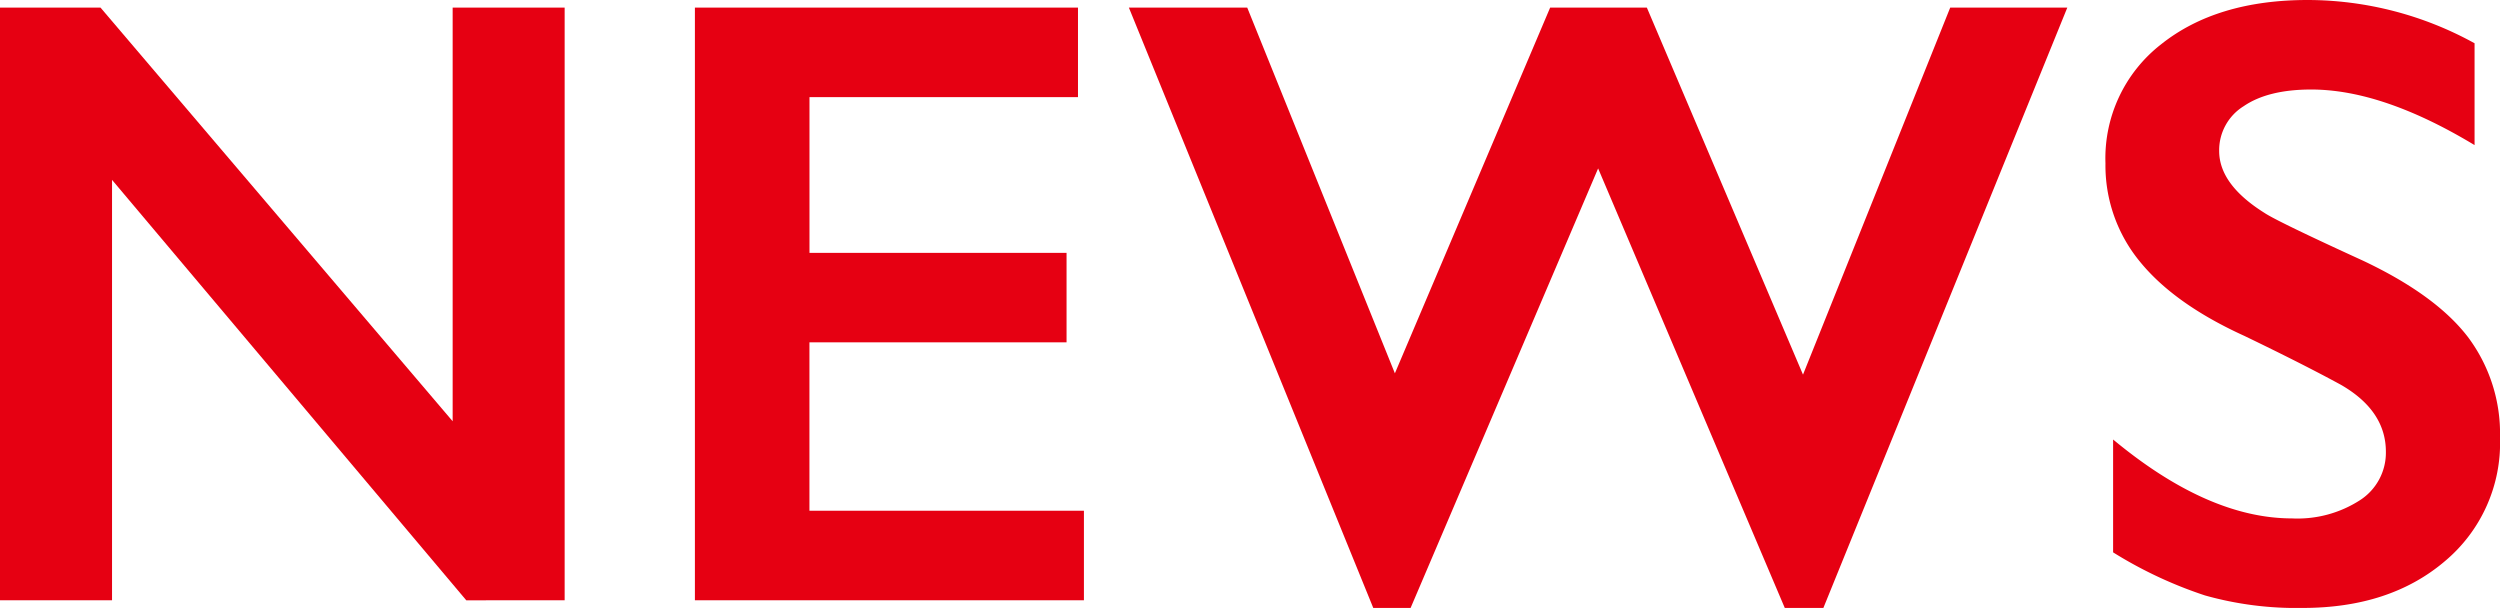 <svg xmlns="http://www.w3.org/2000/svg" width="287.861" height="69.999" viewBox="0 0 287.861 69.999">
  <g id="グループ_725" data-name="グループ 725" transform="translate(-139 -160)">
    <path id="パス_1246" data-name="パス 1246" d="M52.121.542V48.169L11.576.542H0V68.784H12.9V20.374l40.789,48.41H65.016V.542Z" transform="translate(139 160.337)" fill="#e60012"/>
    <path id="パス_1247" data-name="パス 1247" d="M49.306.542V68.784H94.1V58.474H62.494V39.083H92.1V28.777h-29.6V10.848H93.416V.542Z" transform="translate(169.708 160.337)" fill="#e60012"/>
    <path id="パス_1248" data-name="パス 1248" d="M174.67.542,157.72,42.8,139.742.542H128.605L110.728,42.649,93.728.542H80.1l28.139,69.12h4.3l21.591-50.607,21.492,50.607h4.445L188.152.542Z" transform="translate(188.885 160.337)" fill="#e60012"/>
    <path id="パス_1249" data-name="パス 1249" d="M172.692,0a39.9,39.9,0,0,1,19.2,4.982V16.707q-10.6-6.4-18.807-6.4-4.983,0-7.793,1.93a5.962,5.962,0,0,0-2.807,5.152q0,3.861,5.227,7.132,1.465.979,11.283,5.47,8.4,3.958,12.116,8.792a18.541,18.541,0,0,1,3.711,11.626A17.75,17.75,0,0,1,188.495,64.6Q182.169,70,172.106,70a38.779,38.779,0,0,1-11.261-1.441A48.826,48.826,0,0,1,150.272,63.6V50.607q10.942,9.084,20.614,9.086a13.265,13.265,0,0,0,7.814-2.1,6.5,6.5,0,0,0,2.981-5.568q0-4.737-5.178-7.718-4.3-2.344-11.089-5.618-8.06-3.663-12.041-8.547a17.41,17.41,0,0,1-3.981-11.334,16.621,16.621,0,0,1,6.4-13.7Q162.19,0,172.692,0" transform="translate(232.04 160)" fill="#e60012"/>
  </g>
</svg>
